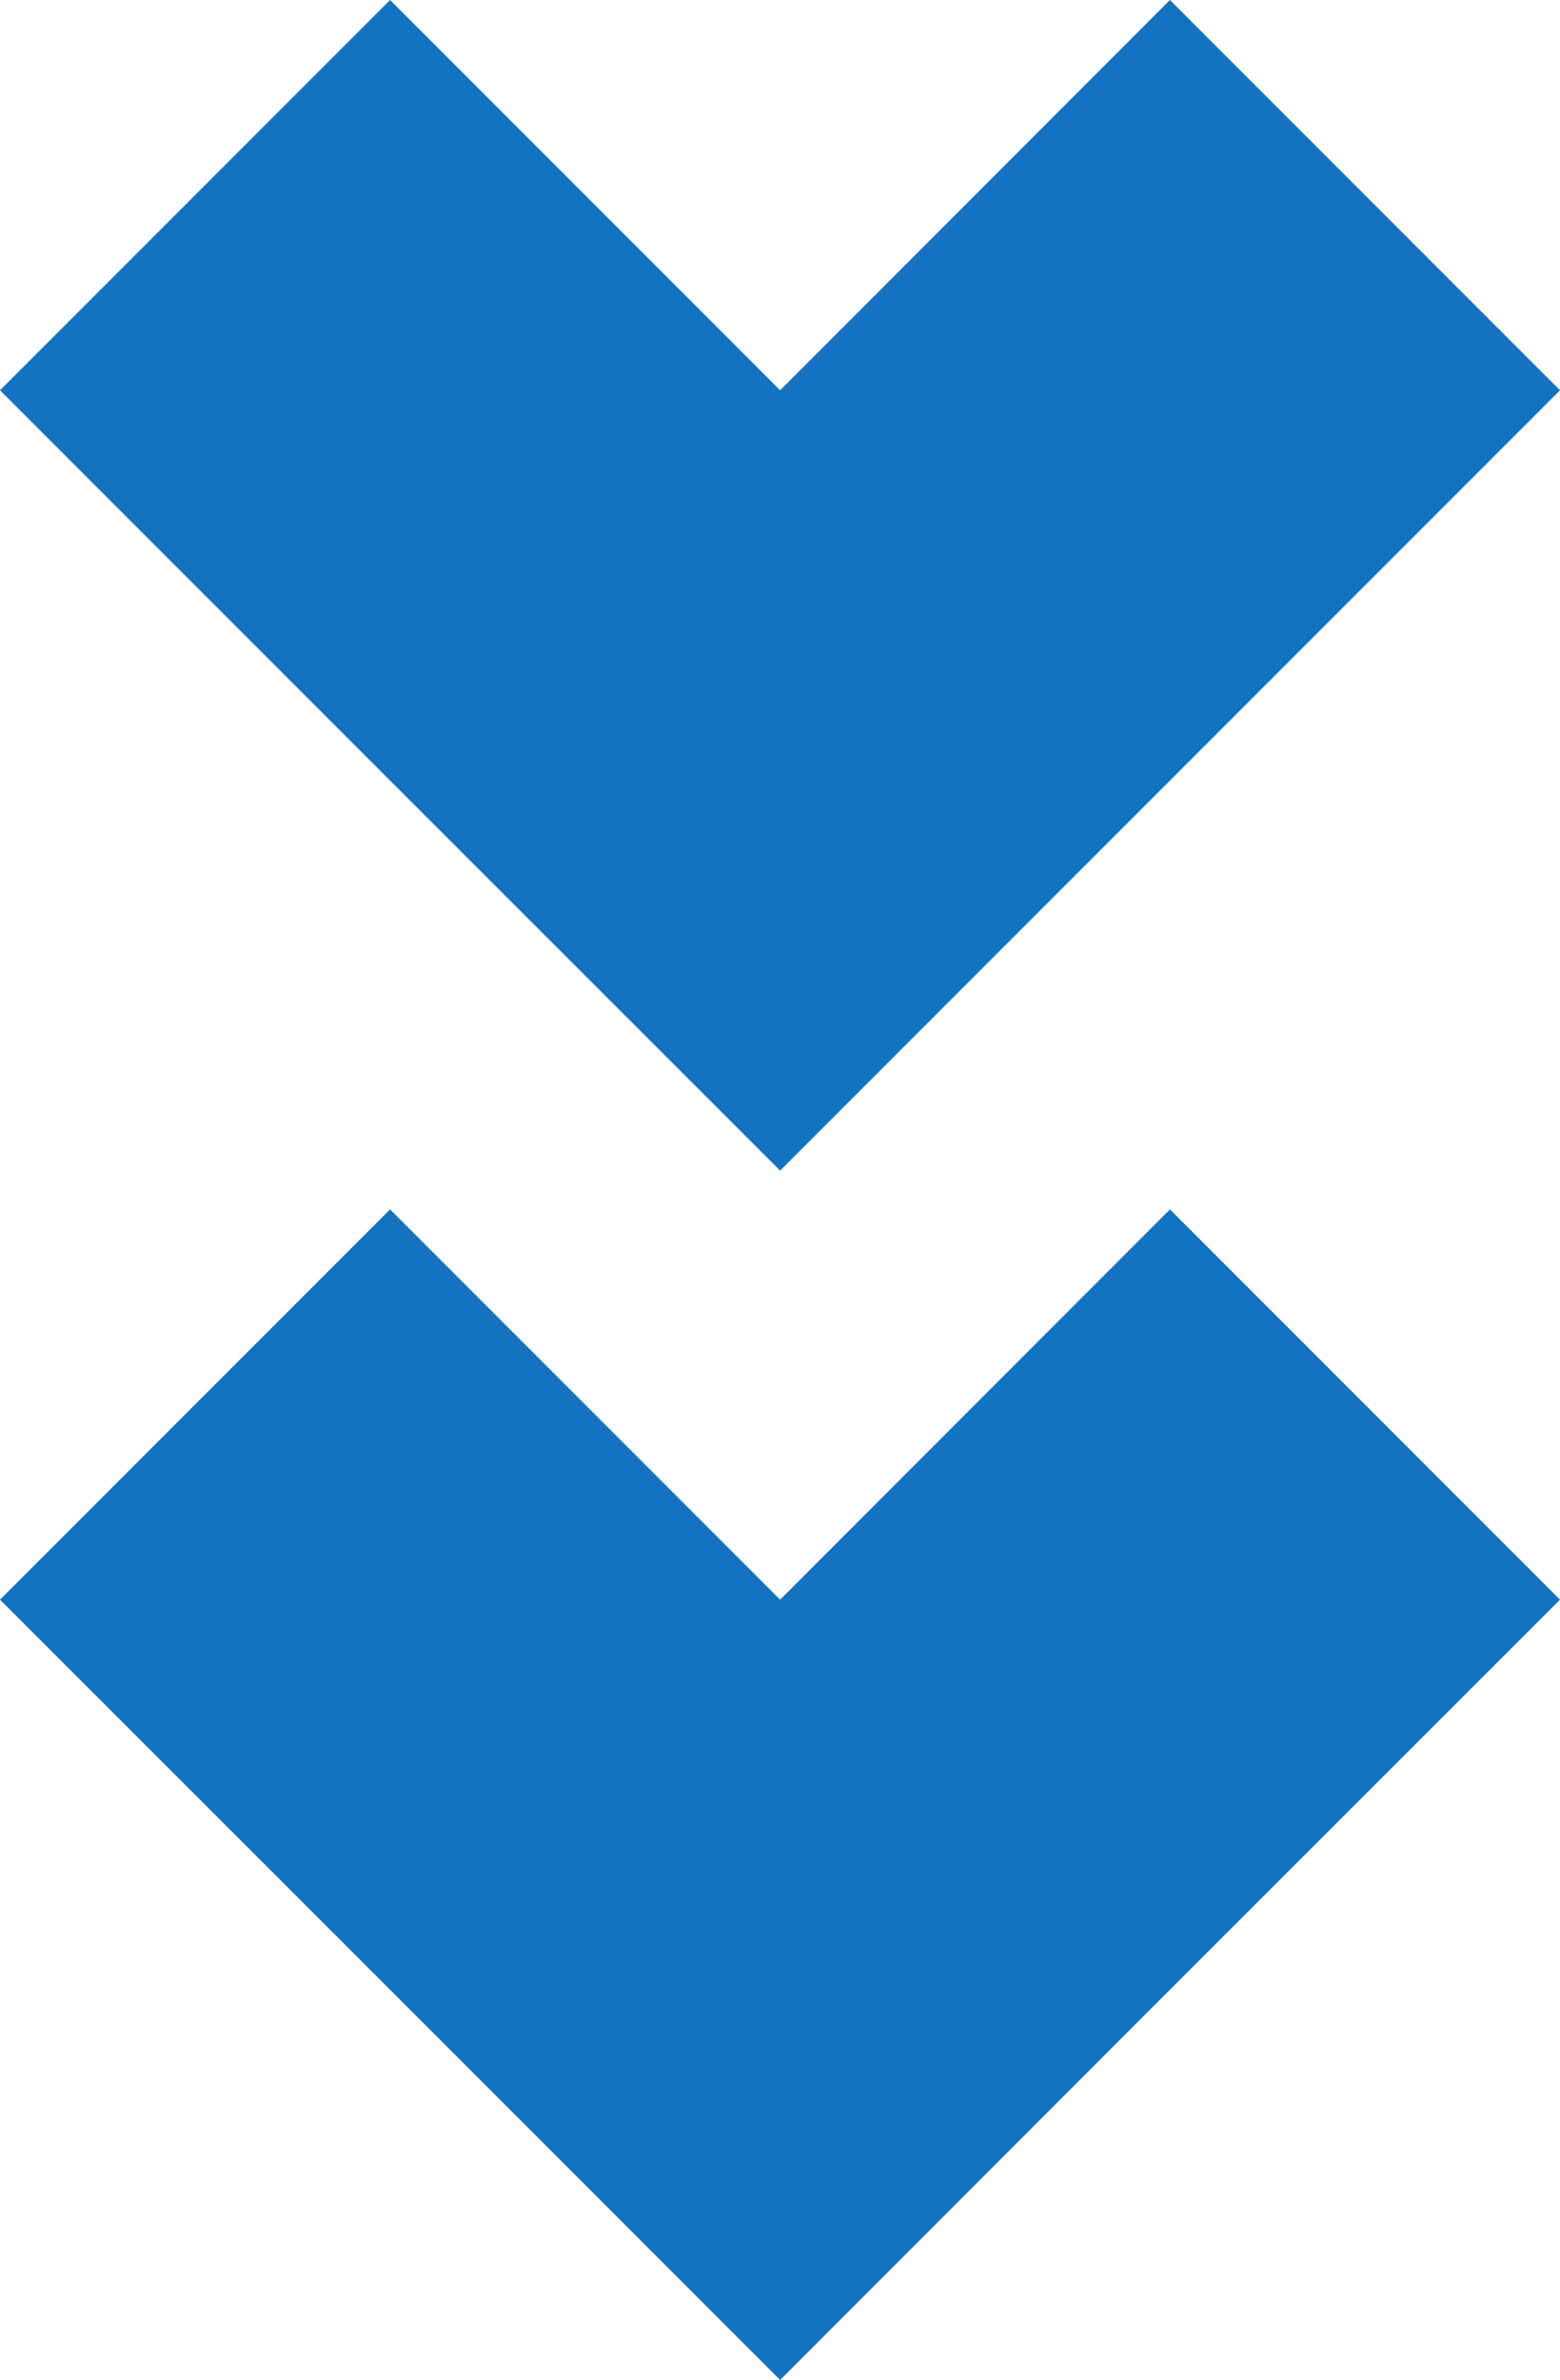 <svg xmlns="http://www.w3.org/2000/svg" viewBox="0 0 67.95 103.61"><defs><style>.cls-1{fill:#1473c0;}</style></defs><g id="Layer_2" data-name="Layer 2"><g id="artwork"><polygon class="cls-1" points="50.96 0 33.98 16.99 16.99 0 0 16.99 16.99 33.98 33.98 50.96 50.96 33.98 67.95 16.99 50.96 0"/><polygon class="cls-1" points="50.96 52.65 33.98 69.64 16.99 52.65 0 69.64 16.99 86.62 33.98 103.61 50.96 86.62 67.95 69.64 50.96 52.65"/></g></g></svg>